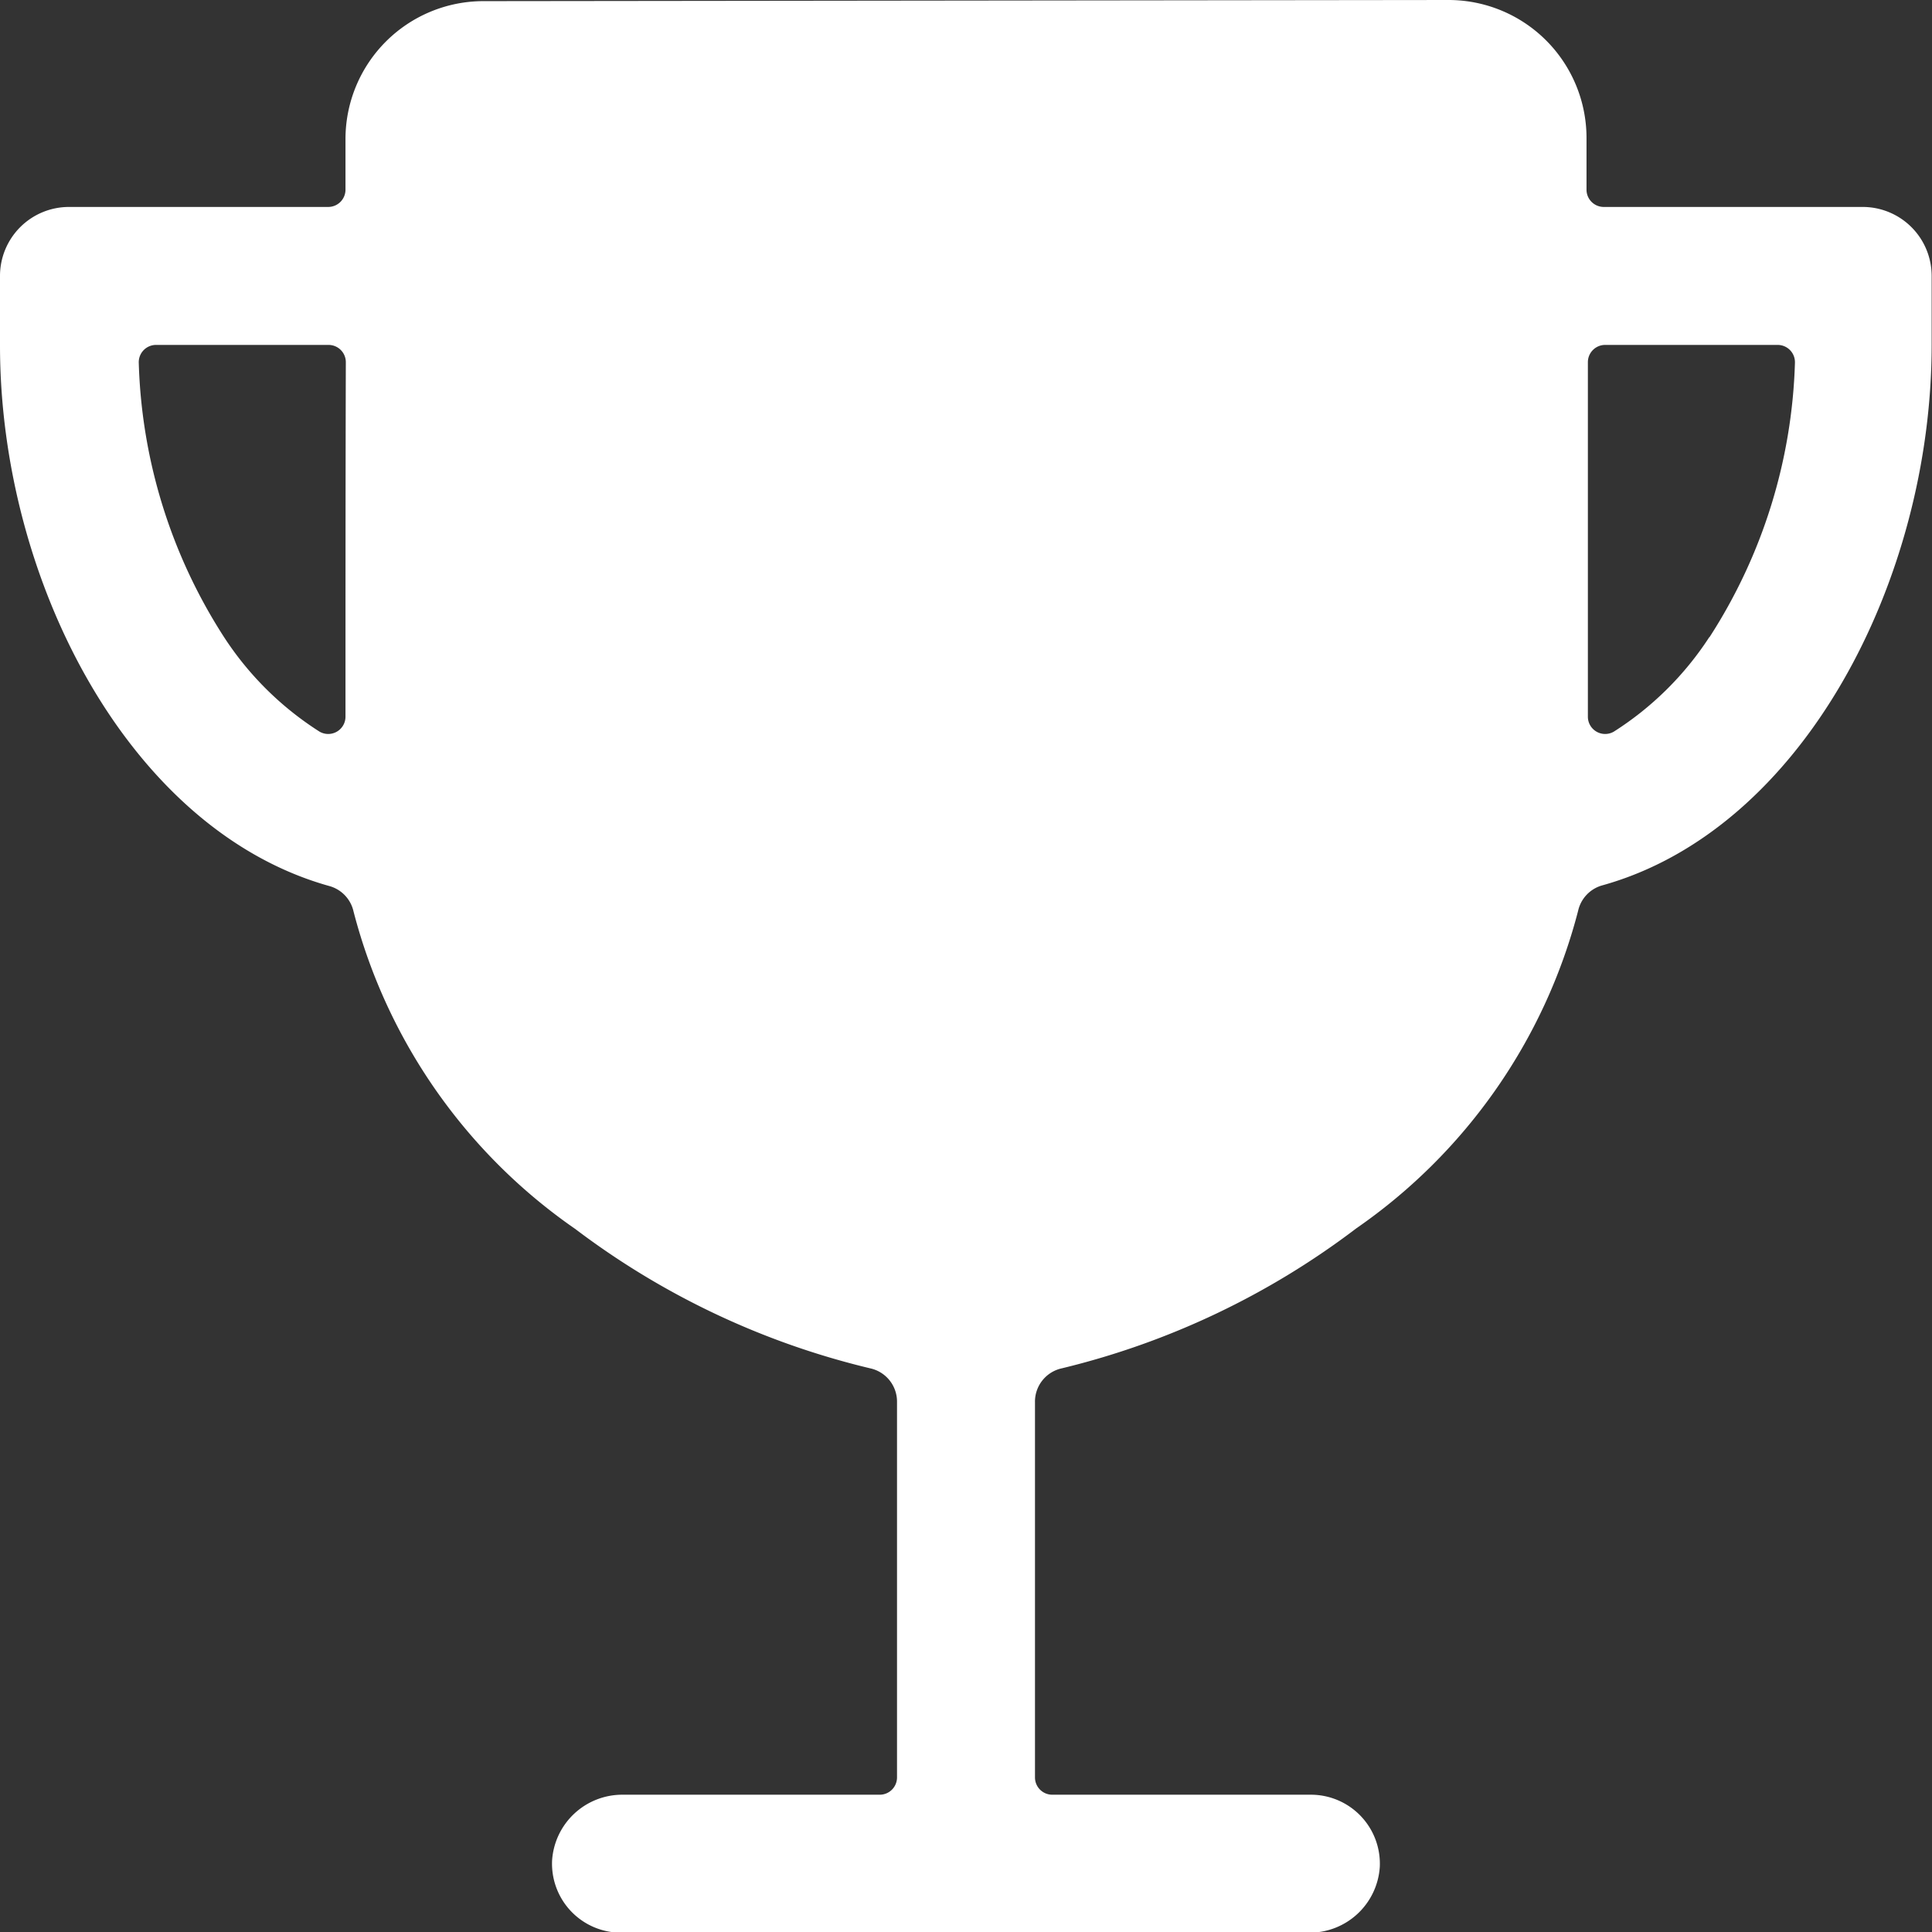 <svg id="trophy" xmlns="http://www.w3.org/2000/svg" width="17" height="17" viewBox="0 0 17 17">
  <rect x="0" y="0" width="17" height="17" fill="#333333" stroke="none"/>
  <path id="Path_17" data-name="Path 17" d="M28.553,13.981H26.272a.152.152,0,0,1-.152-.152v-.458a1.214,1.214,0,0,0-1.214-1.211l-8.492.01A1.214,1.214,0,0,0,15.2,13.381v.448a.152.152,0,0,1-.152.152H12.767a.607.607,0,0,0-.607.607V15.2c0,2.069,1.138,4.267,2.9,4.757a.3.3,0,0,1,.211.224,4.888,4.888,0,0,0,1.951,2.793A6.988,6.988,0,0,0,19.816,24.2a.3.3,0,0,1,.237.3v3.3a.152.152,0,0,1-.152.152h-2.26a.619.619,0,0,0-.623.578.607.607,0,0,0,.606.636h6.054a.619.619,0,0,0,.623-.578.607.607,0,0,0-.606-.636H21.419a.152.152,0,0,1-.152-.152V24.5a.3.3,0,0,1,.237-.3,7,7,0,0,0,2.591-1.232,4.888,4.888,0,0,0,1.951-2.793.3.3,0,0,1,.211-.224c1.765-.49,2.9-2.687,2.9-4.757v-.607A.607.607,0,0,0,28.553,13.981ZM15.2,18.467a.152.152,0,0,1-.228.131,2.783,2.783,0,0,1-.84-.831,4.7,4.7,0,0,1-.751-2.415.152.152,0,0,1,.152-.157h1.518a.152.152,0,0,1,.152.152C15.2,16.389,15.2,17.581,15.2,18.467Zm12-.7a2.781,2.781,0,0,1-.84.831.152.152,0,0,1-.228-.131c0-1.006,0-2.149,0-3.12a.152.152,0,0,1,.152-.152h1.518a.152.152,0,0,1,.152.157,4.7,4.7,0,0,1-.752,2.415Z" transform="translate(-12.16 -12.16)" fill="#fff"/>
</svg>
